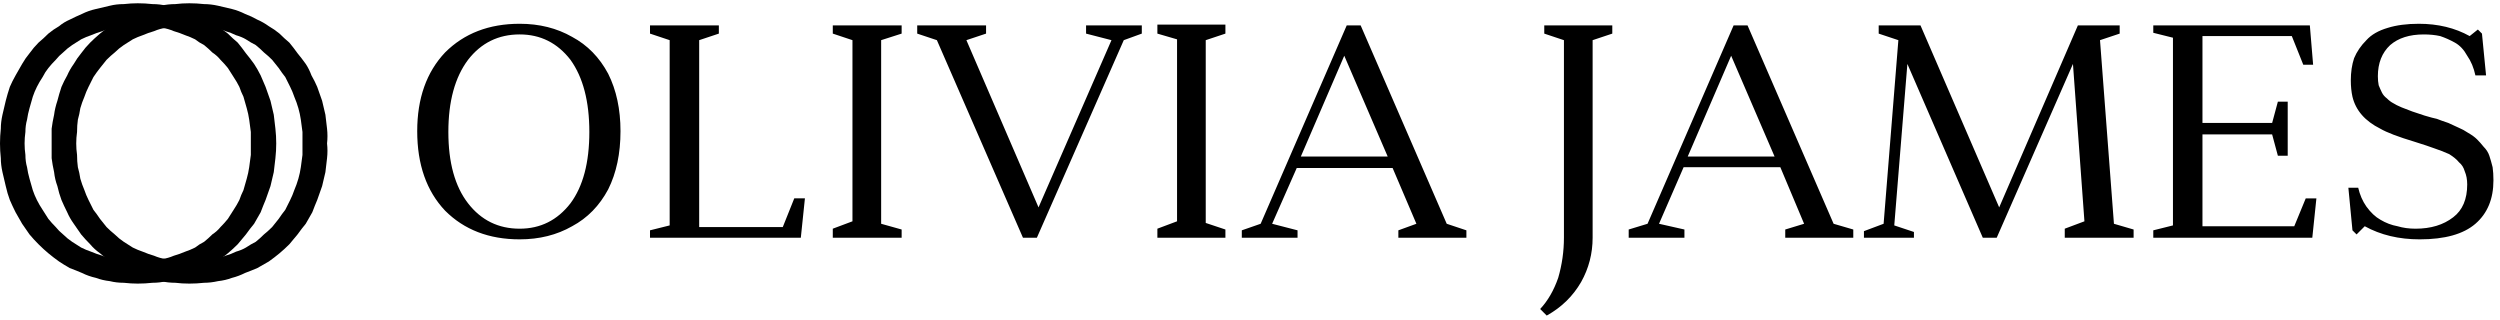 <svg version="1.2" xmlns="http://www.w3.org/2000/svg" viewBox="0 0 305 39" width="305" height="39">
	<title>Component 8 – 7 (1)-svg</title>
	<style>
		.s0 { fill: #000000 } 
	</style>
	<path id="OLIVIA JAMES" fill-rule="evenodd" class="s0" d="m54.3 25.7q-3.4-3.6-3.4-9.7 0-6 3.4-9.6 3.5-3.5 9.1-3.5 3.6 0 6.4 1.6 2.8 1.5 4.4 4.5 1.5 3 1.5 7 0 4.1-1.5 7.1-1.6 3-4.4 4.5-2.8 1.6-6.4 1.6-5.6 0-9.1-3.5zm0.4-9.6q0 5.6 2.4 8.7 2.4 3.1 6.3 3.1 3.8 0 6.2-3.1 2.3-3.1 2.3-8.7 0-5.6-2.3-8.8-2.4-3.1-6.2-3.1-3.9 0-6.3 3.1-2.4 3.2-2.4 8.8zm30.6-11.2v22.8h10.2l1.4-3.5h1.3l-0.5 4.8h-18.4v-0.9l2.4-0.6v-22.6l-2.4-0.8v-1h8.4v1zm24.7-0.8l-2.5 0.8v22.4l2.5 0.7v1h-8.4v-1.1l2.4-0.9v-22.1l-2.4-0.8v-1h8.4zm16.5 24.9h-1.7l-10.5-24.1-2.4-0.8v-1h8.4v1l-2.4 0.8 8.8 20.4 8.9-20.4-3.1-0.8v-1h6.8v1l-2.2 0.8zm23-24.9l-2.4 0.8v22.3l2.4 0.8v1h-8.3v-1.1l2.4-0.9v-22.2l-2.4-0.7v-1.1h8.3zm14.8-1h1.7l10.5 24.2 2.4 0.8v0.9h-8.3v-0.9l2.2-0.8-2.9-6.8h-11.7l-3 6.8 3.1 0.8v0.9h-6.8v-0.9l2.3-0.8zm5 16l-5.3-12.3-5.3 12.3zm21.5 9.9v-24.1l-2.4-0.8v-1h8.3v1l-2.4 0.8v24.1q0 2.9-1.4 5.4-1.5 2.6-4.2 4.1l-0.8-0.8q1.4-1.5 2.2-3.8 0.7-2.4 0.7-4.9zm20.7-25.9h1.7l10.5 24.2 2.4 0.7v1h-8.3v-1l2.3-0.7-2.9-6.9h-11.8l-3 6.9 3.1 0.7v1h-6.8v-1l2.3-0.7zm5 16l-5.3-12.3-5.3 12.3zm42.1-15l-2.4 0.8 1.7 22.4 2.4 0.7v1h-8.4v-1.1l2.4-0.9-1.4-19.2-9.3 21.2h-1.7l-9.2-21.2-1.6 19.7 2.4 0.8v0.7h-6.1v-0.8l2.4-0.9 1.8-22.4-2.4-0.8v-1h5.1l9.6 22.2 9.6-22.2h5.1zm10.1 12.3v11.2h11.2l1.4-3.4h1.3l-0.5 4.8h-19.4v-0.9l2.4-0.6v-22.9l-2.4-0.6v-0.9h19.1l0.4 4.8h-1.2l-1.4-3.5h-10.9v10.6h8.5l0.7-2.6h1.2v6.6h-1.2l-0.7-2.6zm18.8 12.2l-0.5-0.5-0.5-5.2h1.2q0.3 1.3 1 2.3 0.8 1.1 1.7 1.6 1 0.6 2.1 0.8 1 0.3 2.2 0.3 2.8 0 4.6-1.4 1.7-1.3 1.7-4 0-0.9-0.3-1.6-0.2-0.7-0.7-1.1-0.4-0.5-1.2-1-0.9-0.4-1.8-0.7-0.8-0.3-2.4-0.8-3-0.9-4.2-1.6-2.8-1.4-3.4-3.9-0.2-0.9-0.2-2 0-1.5 0.4-2.7 0.5-1.2 1.5-2.2 0.9-1 2.6-1.5 1.6-0.5 3.8-0.5 3.5 0 6.2 1.5l1-0.8 0.5 0.5 0.5 5.1h-1.3q-0.3-1.4-1-2.4-0.6-1.1-1.5-1.6-0.9-0.5-1.8-0.8-0.9-0.2-2-0.2-2.6 0-4.1 1.3-1.5 1.4-1.5 3.8 0 0.6 0.1 1.1 0.2 0.5 0.4 0.9 0.2 0.4 0.6 0.7 0.4 0.4 0.8 0.6 0.3 0.2 1 0.5 0.8 0.3 1.3 0.5 0.6 0.2 1.5 0.5 1 0.3 1.5 0.4 0.5 0.2 1.4 0.5 0.9 0.4 1.3 0.6 0.5 0.2 1.1 0.6 0.7 0.4 1.1 0.8 0.4 0.4 0.8 0.9 0.5 0.5 0.7 1.1 0.2 0.6 0.4 1.4 0.1 0.7 0.1 1.6 0 3.4-2.2 5.3-2.2 1.9-6.8 1.9-3.8 0-6.7-1.6z"/>
	<g id="Group_3">
		<path id="Path_8" fill-rule="evenodd" class="s0" d="m0 17.5q0-0.9 0.1-1.8 0-0.8 0.2-1.7 0.2-0.8 0.4-1.7 0.2-0.8 0.5-1.7 0.3-0.7 0.7-1.4 0.4-0.7 0.8-1.4 0.4-0.7 0.9-1.3 0.5-0.7 1.1-1.3 0.6-0.5 1.2-1.1 0.6-0.5 1.3-0.9 0.6-0.5 1.3-0.8 0.8-0.4 1.5-0.7 0.8-0.4 1.7-0.6 0.8-0.2 1.7-0.4 0.8-0.2 1.7-0.2 0.9-0.1 1.7-0.1 0.9 0 1.8 0.1 0.9 0 1.7 0.2 0.9 0.2 1.7 0.4 0.9 0.2 1.7 0.6 0.7 0.3 1.4 0.7 0.7 0.3 1.4 0.8 0.7 0.4 1.3 0.9 0.6 0.6 1.2 1.1 0.5 0.6 1 1.3 0.5 0.6 1 1.3 0.4 0.6 0.8 1.4 0.3 0.7 0.6 1.4 0.3 0.9 0.6 1.7 0.2 0.8 0.4 1.7 0.1 0.9 0.2 1.7 0.1 0.9 0.1 1.8 0 0.9-0.1 1.8-0.1 0.8-0.2 1.7-0.2 0.9-0.4 1.7-0.3 0.9-0.6 1.7-0.3 0.7-0.6 1.5-0.4 0.7-0.8 1.4-0.5 0.6-1 1.3-0.5 0.6-1 1.2-0.6 0.6-1.2 1.1-0.6 0.5-1.3 1-0.7 0.4-1.4 0.8-0.7 0.3-1.4 0.6-0.8 0.4-1.7 0.6-0.8 0.3-1.7 0.4-0.8 0.2-1.7 0.2-0.9 0.1-1.8 0.1-0.8 0-1.7-0.1-0.9 0-1.7-0.2-0.9-0.1-1.7-0.4-0.9-0.2-1.7-0.6-0.7-0.3-1.5-0.6-0.7-0.4-1.3-0.8-0.7-0.5-1.3-1-0.6-0.5-1.2-1.1-0.6-0.6-1.1-1.2-0.5-0.7-0.9-1.3-0.4-0.7-0.8-1.4-0.4-0.8-0.7-1.5-0.3-0.8-0.5-1.7-0.2-0.8-0.4-1.7-0.2-0.9-0.2-1.7-0.1-0.9-0.1-1.8zm3 0q0 0.7 0.1 1.4 0 0.8 0.2 1.5 0.1 0.7 0.3 1.4 0.2 0.7 0.4 1.4 0.2 0.6 0.5 1.2 0.3 0.6 0.7 1.2 0.3 0.5 0.7 1.1 0.4 0.5 0.9 1 0.4 0.5 0.9 0.9 0.5 0.5 1.1 0.9 0.5 0.3 1.1 0.7 0.6 0.3 1.2 0.5 0.7 0.3 1.4 0.5 0.7 0.3 1.4 0.4 0.7 0.1 1.5 0.2 0.7 0.1 1.4 0 0.8 0.1 1.5 0 0.7-0.1 1.5-0.2 0.7-0.1 1.4-0.4 0.7-0.2 1.4-0.5 0.6-0.2 1.2-0.5 0.5-0.4 1.1-0.7 0.5-0.4 1-0.9 0.6-0.4 1-0.9 0.5-0.5 0.9-1 0.4-0.6 0.7-1.1 0.4-0.6 0.7-1.2 0.2-0.6 0.5-1.2 0.2-0.7 0.4-1.4 0.2-0.7 0.3-1.4 0.1-0.7 0.2-1.5 0-0.7 0-1.4 0-0.7 0-1.4-0.1-0.8-0.2-1.5-0.1-0.7-0.3-1.4-0.2-0.7-0.4-1.4-0.3-0.6-0.5-1.2-0.3-0.6-0.7-1.2-0.3-0.5-0.7-1.1-0.4-0.5-0.9-1-0.4-0.5-1-0.9-0.5-0.5-1-0.9-0.6-0.3-1.1-0.7-0.6-0.3-1.2-0.5-0.7-0.3-1.4-0.5-0.7-0.3-1.4-0.4-0.8-0.1-1.5-0.2-0.7-0.1-1.5 0-0.7-0.1-1.4 0-0.8 0.1-1.5 0.2-0.7 0.1-1.4 0.4-0.7 0.2-1.4 0.5-0.6 0.2-1.2 0.5-0.6 0.4-1.1 0.7-0.6 0.4-1.1 0.9-0.5 0.4-0.9 0.9-0.5 0.5-0.9 1-0.4 0.5-0.7 1.1-0.4 0.6-0.7 1.2-0.3 0.6-0.5 1.2-0.2 0.7-0.4 1.4-0.2 0.7-0.3 1.4-0.2 0.7-0.2 1.5-0.1 0.7-0.1 1.4z"/>
		<path id="Path_7" fill-rule="evenodd" class="s0" d="m6.3 17.5q0-0.9 0-1.8 0.1-0.8 0.3-1.7 0.1-0.8 0.4-1.7 0.2-0.8 0.5-1.7 0.3-0.7 0.7-1.4 0.3-0.7 0.8-1.4 0.4-0.7 0.9-1.3 0.5-0.7 1.1-1.3 0.5-0.5 1.2-1.1 0.6-0.5 1.2-0.9 0.7-0.5 1.4-0.8 0.7-0.4 1.5-0.7 0.8-0.4 1.6-0.6 0.9-0.2 1.7-0.4 0.9-0.2 1.8-0.2 0.8-0.1 1.7-0.1 0.9 0 1.8 0.1 0.8 0 1.7 0.2 0.9 0.2 1.7 0.4 0.8 0.2 1.6 0.6 0.8 0.3 1.5 0.7 0.7 0.3 1.4 0.8 0.7 0.4 1.3 0.9 0.6 0.6 1.2 1.1 0.5 0.6 1 1.3 0.5 0.6 1 1.3 0.4 0.6 0.7 1.4 0.4 0.7 0.7 1.4 0.3 0.9 0.6 1.7 0.2 0.8 0.4 1.7 0.1 0.9 0.2 1.7 0.1 0.9 0 1.8 0.1 0.9 0 1.8-0.1 0.8-0.2 1.7-0.2 0.9-0.4 1.7-0.3 0.9-0.6 1.7-0.3 0.7-0.6 1.5-0.4 0.7-0.8 1.4-0.5 0.6-1 1.3-0.5 0.6-1 1.2-0.6 0.6-1.2 1.1-0.6 0.5-1.3 1-0.7 0.4-1.4 0.8-0.7 0.3-1.5 0.6-0.8 0.4-1.6 0.6-0.8 0.3-1.7 0.4-0.9 0.2-1.7 0.2-0.9 0.1-1.8 0.1-0.9 0-1.7-0.1-0.9 0-1.8-0.2-0.8-0.1-1.7-0.4-0.8-0.2-1.6-0.6-0.8-0.3-1.5-0.6-0.7-0.4-1.4-0.8-0.6-0.5-1.2-1-0.7-0.5-1.2-1.1-0.6-0.6-1.1-1.2-0.5-0.7-0.9-1.3-0.5-0.7-0.8-1.4-0.4-0.8-0.7-1.5-0.3-0.8-0.5-1.7-0.3-0.8-0.4-1.7-0.2-0.9-0.3-1.7 0-0.9 0-1.8zm3 0q0 0.7 0.1 1.4 0 0.8 0.1 1.5 0.2 0.7 0.3 1.4 0.2 0.7 0.5 1.4 0.2 0.6 0.5 1.2 0.3 0.6 0.6 1.2 0.4 0.5 0.8 1.1 0.4 0.5 0.8 1 0.5 0.5 1 0.9 0.5 0.5 1.1 0.9 0.5 0.3 1.1 0.7 0.6 0.3 1.2 0.5 0.7 0.3 1.4 0.5 0.7 0.3 1.4 0.4 0.7 0.1 1.4 0.2 0.8 0.1 1.5 0 0.7 0.1 1.5 0 0.7-0.1 1.4-0.2 0.8-0.1 1.5-0.4 0.7-0.2 1.3-0.5 0.7-0.2 1.2-0.5 0.6-0.4 1.2-0.7 0.5-0.4 1-0.9 0.5-0.4 1-0.9 0.4-0.5 0.8-1 0.4-0.6 0.8-1.1 0.3-0.6 0.6-1.2 0.3-0.6 0.5-1.2 0.3-0.7 0.5-1.4 0.2-0.7 0.3-1.4 0.1-0.7 0.2-1.5 0-0.7 0-1.4 0-0.7 0-1.4-0.1-0.8-0.2-1.5-0.1-0.7-0.3-1.4-0.2-0.7-0.5-1.4-0.2-0.6-0.5-1.2-0.3-0.6-0.6-1.2-0.4-0.5-0.8-1.1-0.4-0.5-0.8-1-0.5-0.5-1-0.9-0.5-0.5-1-0.9-0.6-0.3-1.2-0.7-0.5-0.3-1.2-0.5-0.6-0.3-1.3-0.5-0.7-0.3-1.5-0.4-0.7-0.1-1.4-0.2-0.8-0.1-1.5 0-0.7-0.1-1.5 0-0.7 0.1-1.4 0.2-0.7 0.1-1.4 0.4-0.7 0.2-1.4 0.5-0.6 0.2-1.2 0.5-0.6 0.4-1.1 0.7-0.6 0.4-1.1 0.9-0.5 0.4-1 0.9-0.4 0.5-0.8 1-0.4 0.5-0.8 1.1-0.3 0.6-0.6 1.2-0.3 0.6-0.5 1.2-0.3 0.7-0.5 1.4-0.1 0.7-0.3 1.4-0.1 0.7-0.1 1.5-0.1 0.7-0.1 1.4z"/>
	</g>
</svg>
